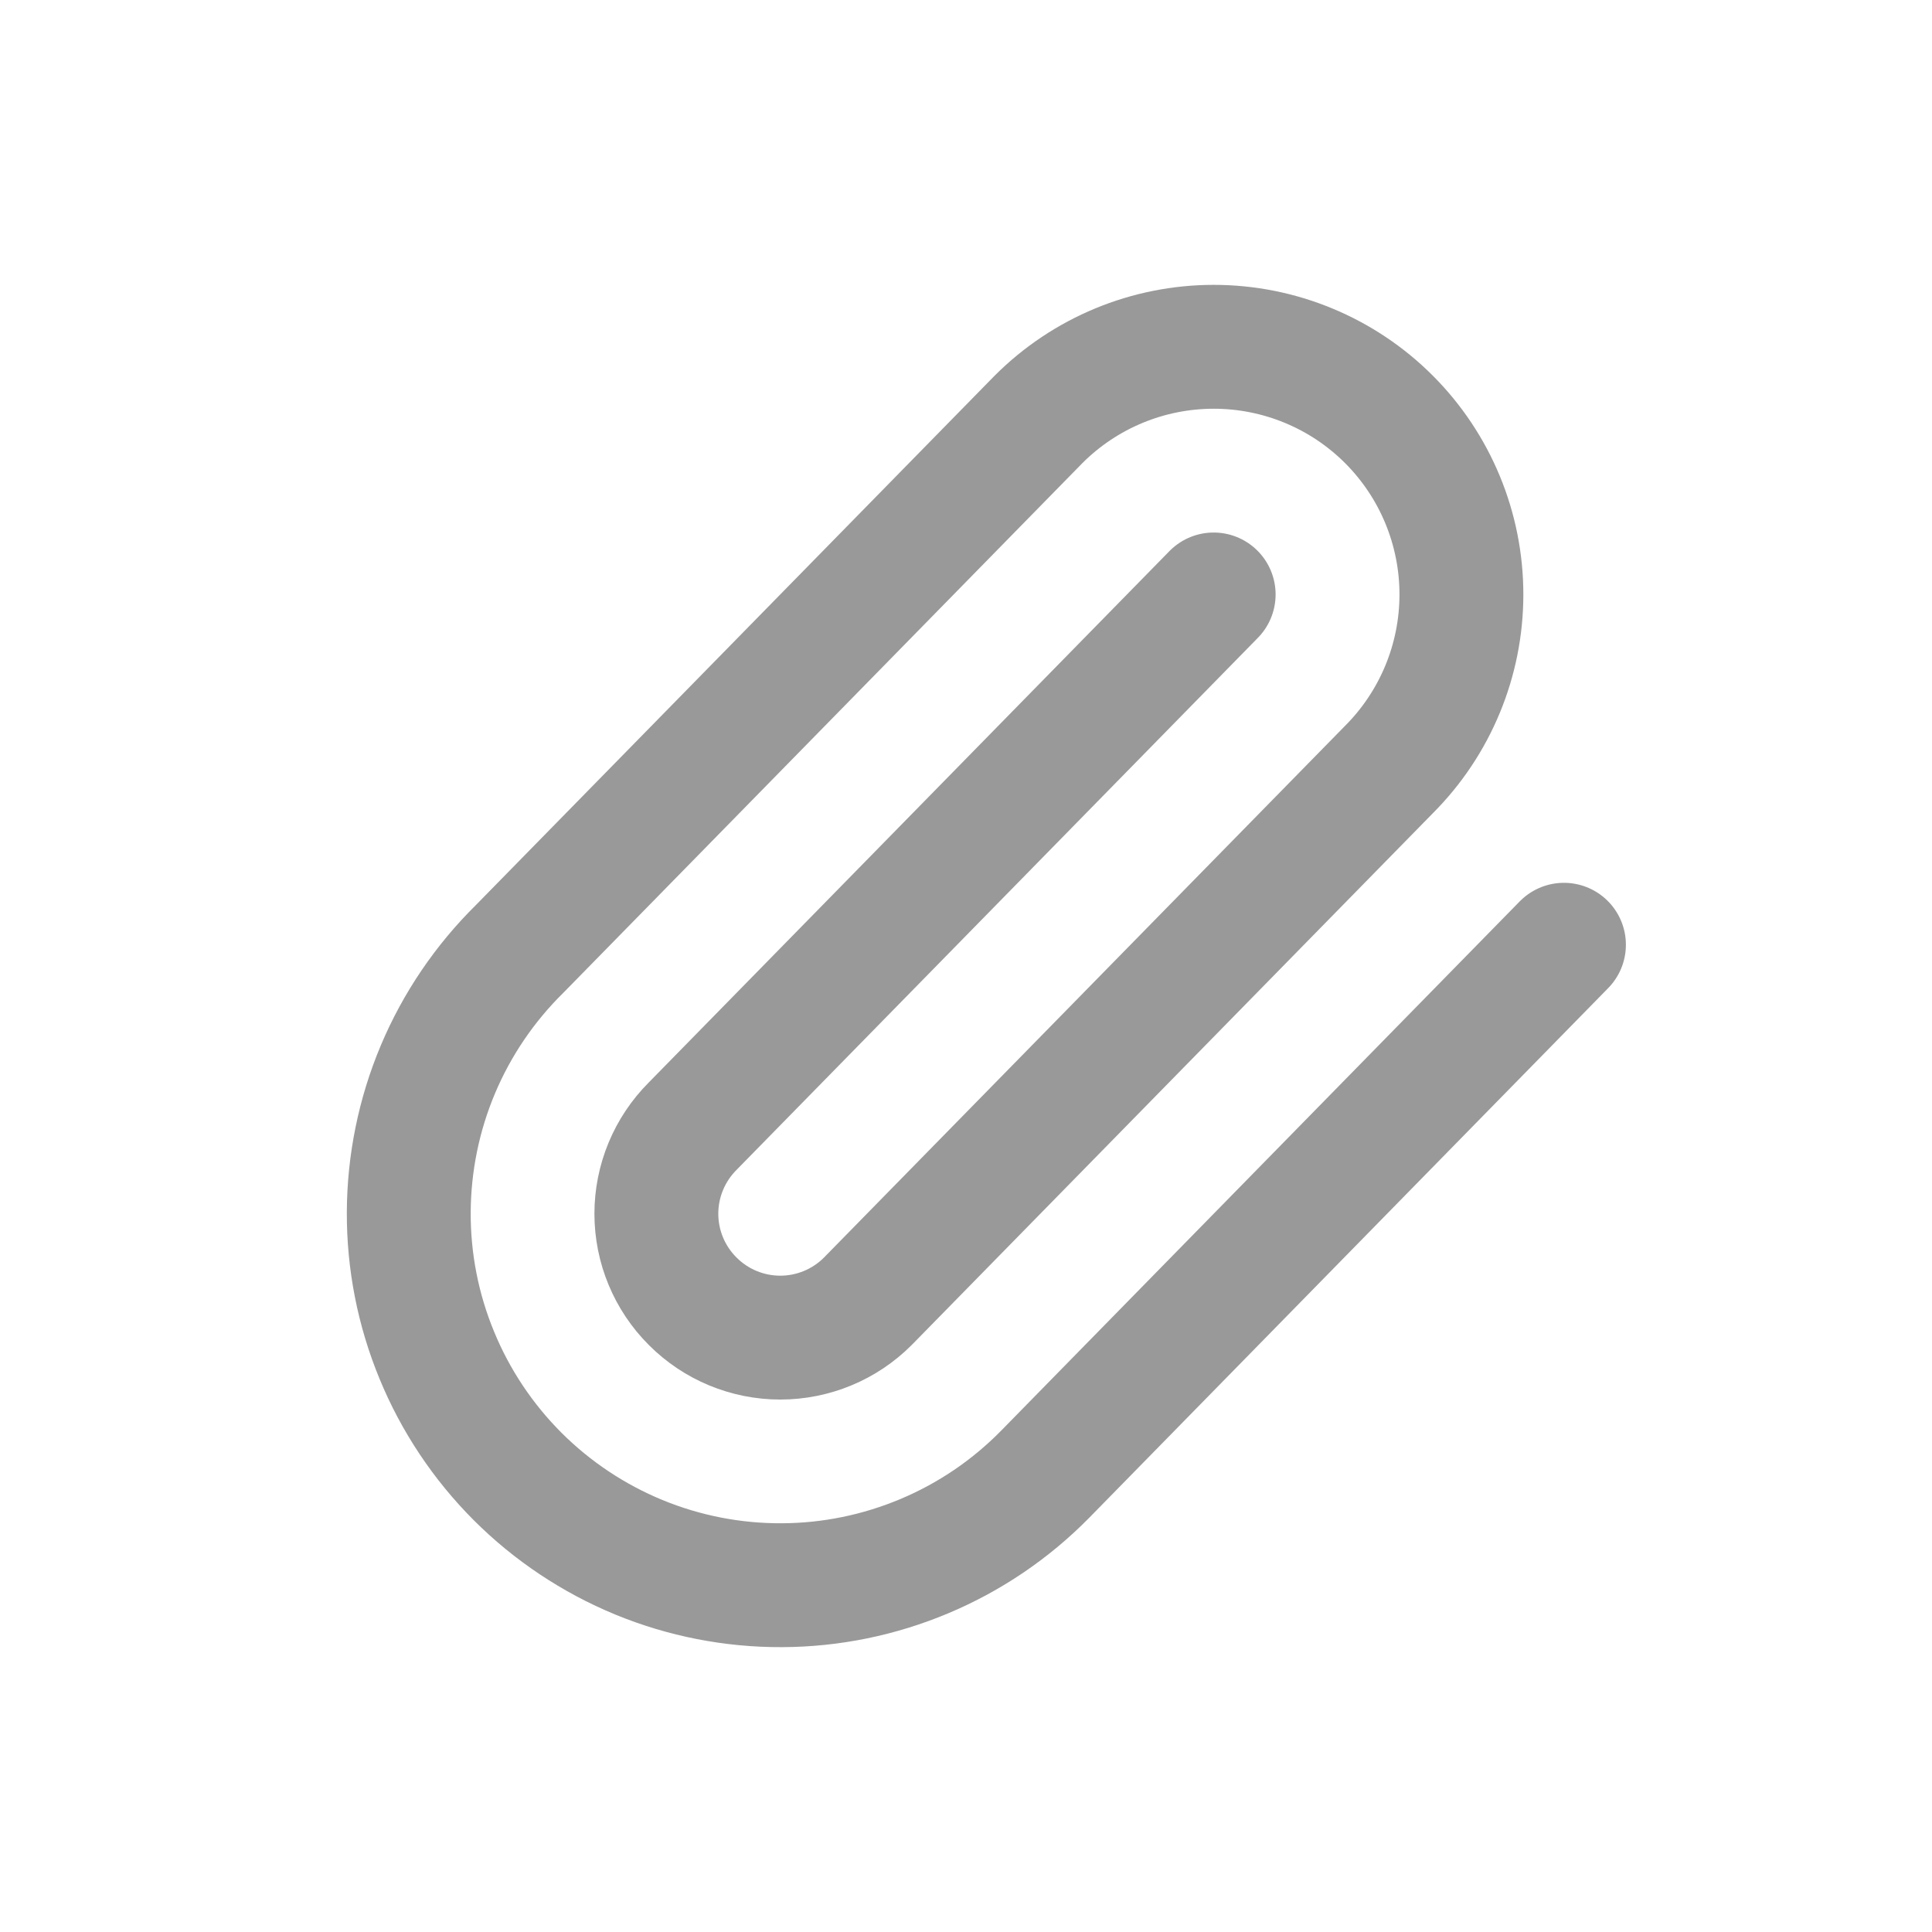 <svg width="26" height="26" viewBox="0 0 26 26" fill="none" xmlns="http://www.w3.org/2000/svg">
<path d="M16.333 8L9.322 15.155C9.009 15.468 8.833 15.892 8.833 16.334C8.833 16.776 9.009 17.2 9.322 17.512C9.634 17.825 10.058 18.001 10.5 18.001C10.943 18.001 11.367 17.825 11.679 17.512L18.691 10.357C19.316 9.732 19.667 8.884 19.667 8C19.667 7.116 19.316 6.268 18.691 5.643C18.066 5.018 17.218 4.667 16.334 4.667C15.45 4.667 14.602 5.018 13.977 5.643L6.994 12.769C6.524 13.232 6.149 13.784 5.893 14.392C5.637 15 5.504 15.653 5.501 16.313C5.498 16.973 5.626 17.627 5.878 18.237C6.129 18.848 6.499 19.402 6.965 19.869C7.432 20.336 7.987 20.705 8.597 20.957C9.207 21.208 9.861 21.336 10.521 21.333C11.181 21.331 11.834 21.197 12.442 20.941C13.051 20.685 13.602 20.311 14.065 19.84L21.047 12.714" stroke="black" stroke-opacity="0.4" stroke-width="1.667" stroke-linecap="round" stroke-linejoin="round"/>
</svg>
